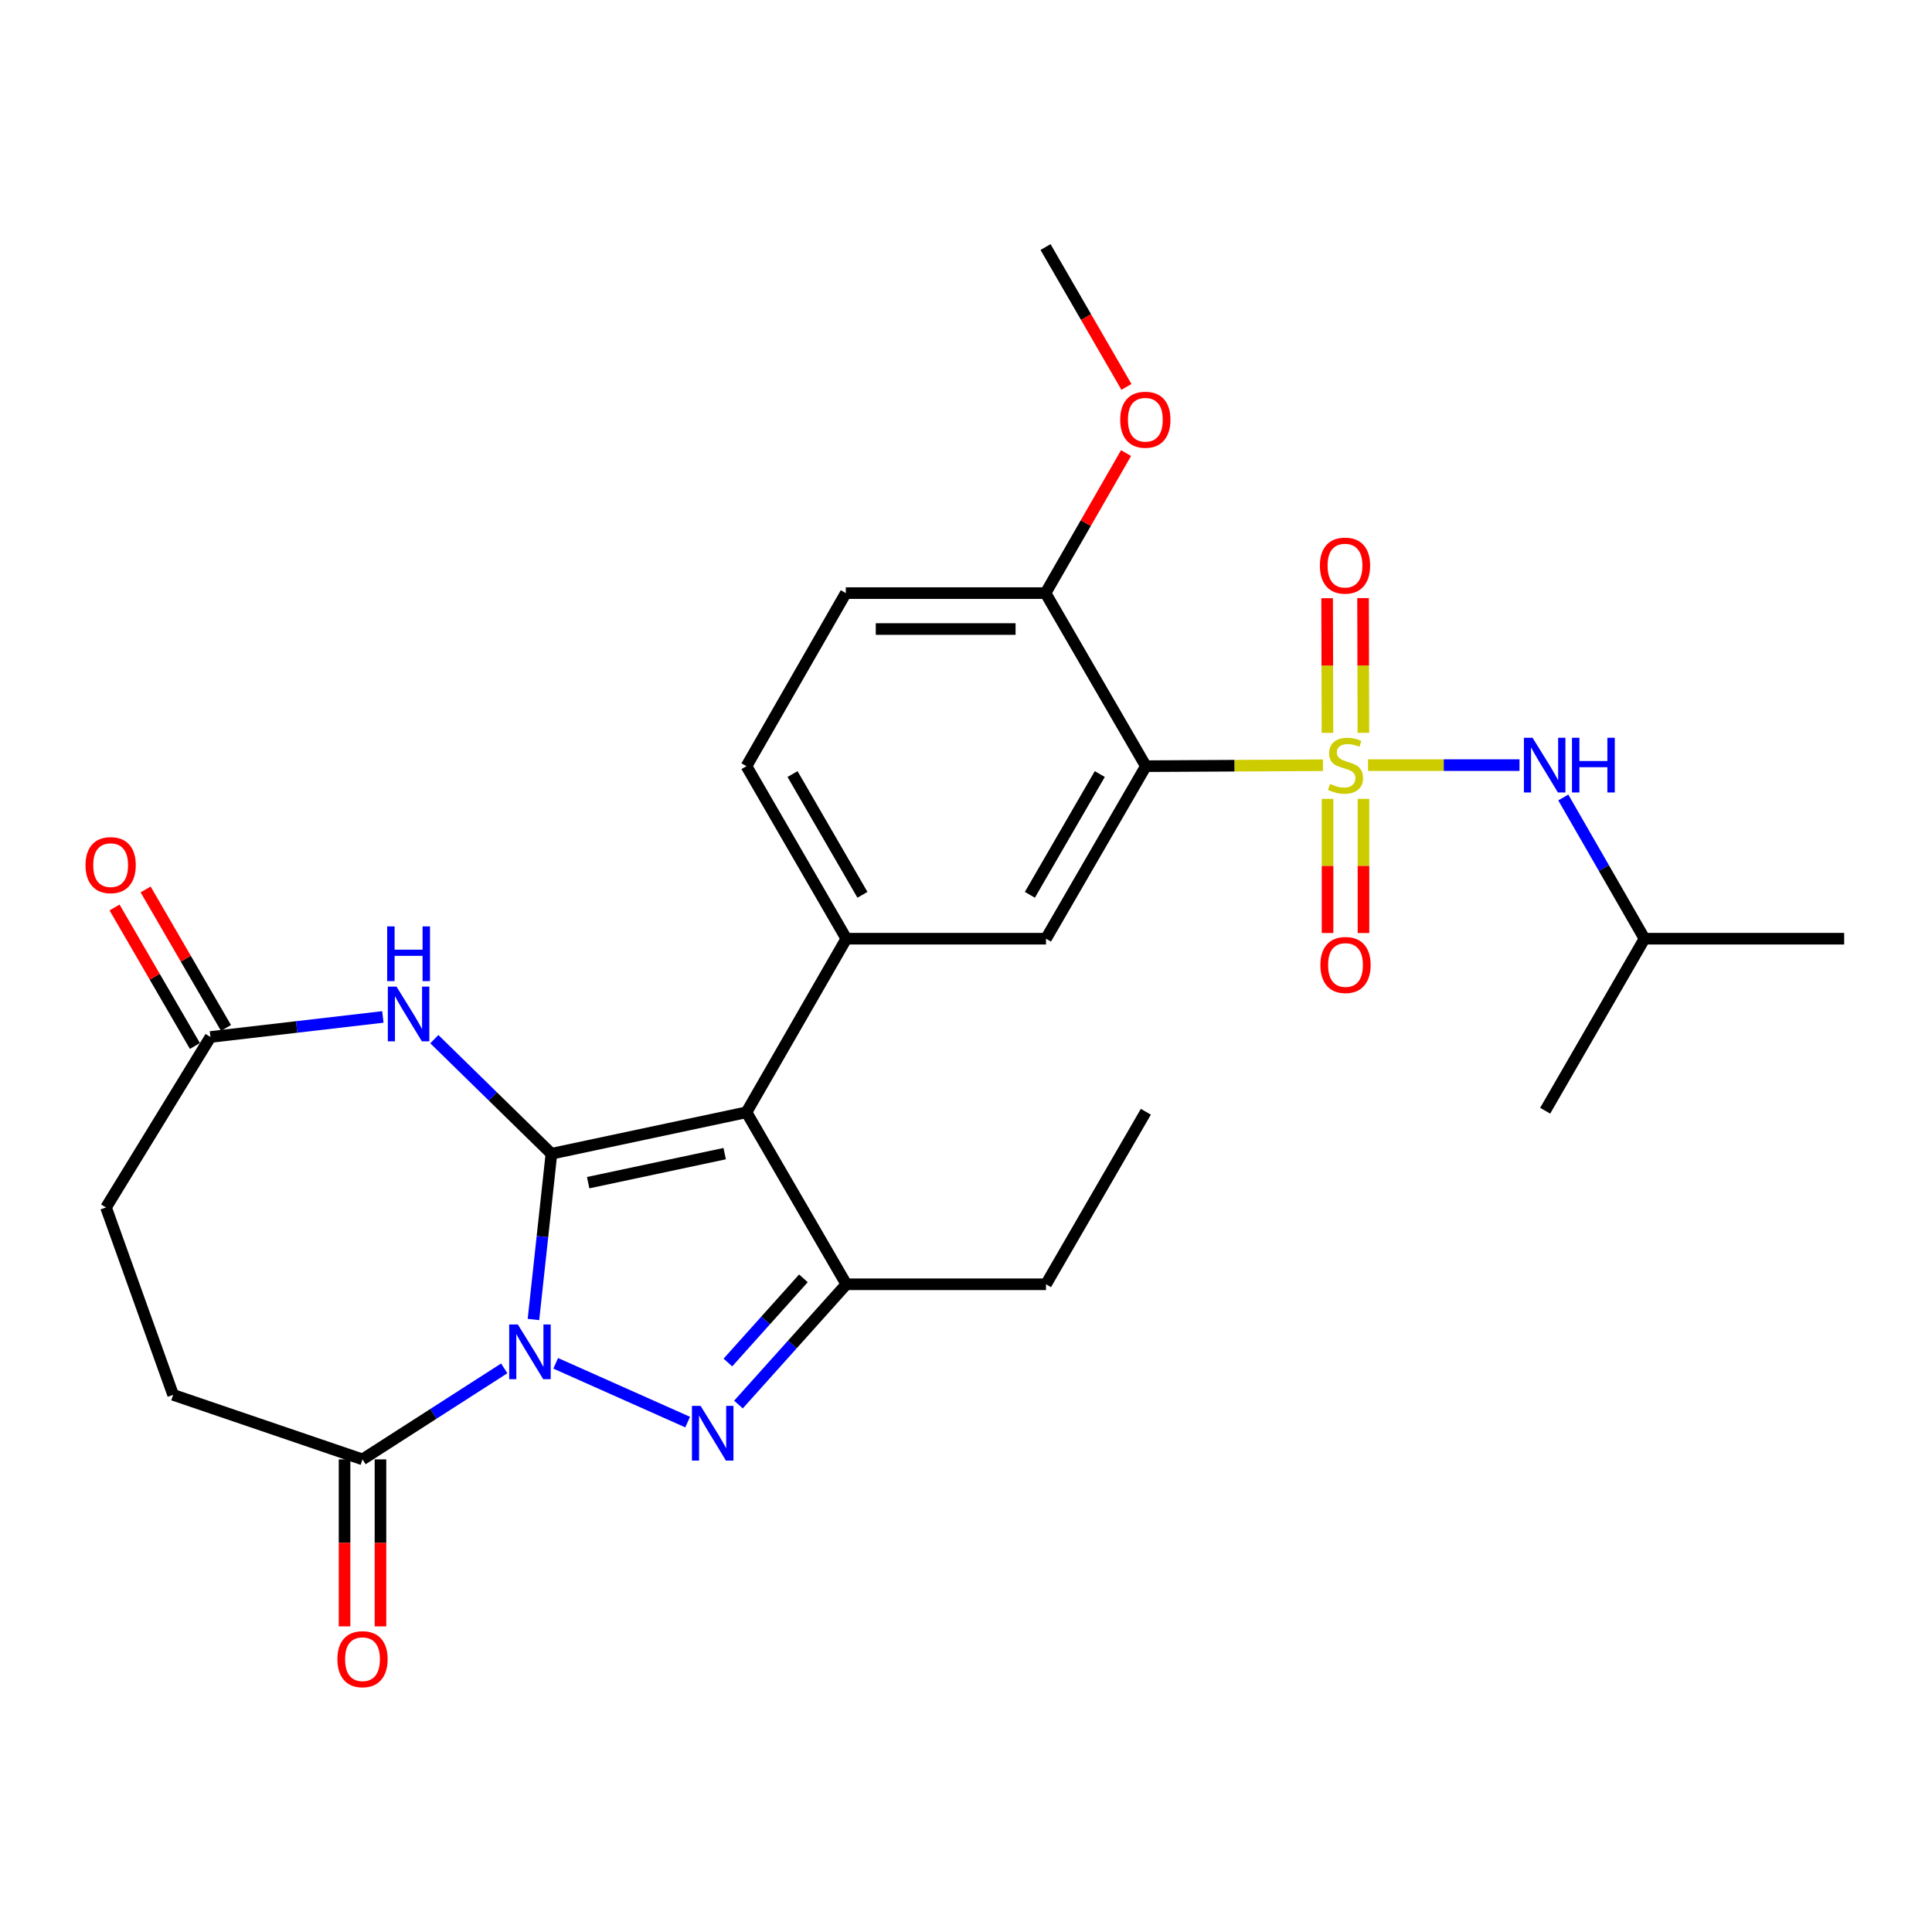 <?xml version='1.0' encoding='iso-8859-1'?>
<svg version='1.1' baseProfile='full'
              xmlns='http://www.w3.org/2000/svg'
                      xmlns:rdkit='http://www.rdkit.org/xml'
                      xmlns:xlink='http://www.w3.org/1999/xlink'
                  xml:space='preserve'
width='1000px' height='1000px' viewBox='0 0 1000 1000'>
<!-- END OF HEADER -->
<rect style='opacity:1.0;fill:#FFFFFF;stroke:none' width='1000' height='1000' x='0' y='0'> </rect>
<path class='bond-0' d='M 285.417,597.179 L 280.767,640.077' style='fill:none;fill-rule:evenodd;stroke:#000000;stroke-width:6px;stroke-linecap:butt;stroke-linejoin:miter;stroke-opacity:1' />
<path class='bond-0' d='M 280.767,640.077 L 276.116,682.975' style='fill:none;fill-rule:evenodd;stroke:#0000FF;stroke-width:6px;stroke-linecap:butt;stroke-linejoin:miter;stroke-opacity:1' />
<path class='bond-2' d='M 285.417,597.179 L 386.371,575.714' style='fill:none;fill-rule:evenodd;stroke:#000000;stroke-width:6px;stroke-linecap:butt;stroke-linejoin:miter;stroke-opacity:1' />
<path class='bond-2' d='M 304.427,612.147 L 375.095,597.121' style='fill:none;fill-rule:evenodd;stroke:#000000;stroke-width:6px;stroke-linecap:butt;stroke-linejoin:miter;stroke-opacity:1' />
<path class='bond-6' d='M 285.417,597.179 L 255.115,567.521' style='fill:none;fill-rule:evenodd;stroke:#000000;stroke-width:6px;stroke-linecap:butt;stroke-linejoin:miter;stroke-opacity:1' />
<path class='bond-6' d='M 255.115,567.521 L 224.812,537.862' style='fill:none;fill-rule:evenodd;stroke:#0000FF;stroke-width:6px;stroke-linecap:butt;stroke-linejoin:miter;stroke-opacity:1' />
<path class='bond-3' d='M 287.631,705.651 L 355.929,736.075' style='fill:none;fill-rule:evenodd;stroke:#0000FF;stroke-width:6px;stroke-linecap:butt;stroke-linejoin:miter;stroke-opacity:1' />
<path class='bond-8' d='M 260.987,708.265 L 224.311,731.818' style='fill:none;fill-rule:evenodd;stroke:#0000FF;stroke-width:6px;stroke-linecap:butt;stroke-linejoin:miter;stroke-opacity:1' />
<path class='bond-8' d='M 224.311,731.818 L 187.634,755.371' style='fill:none;fill-rule:evenodd;stroke:#000000;stroke-width:6px;stroke-linecap:butt;stroke-linejoin:miter;stroke-opacity:1' />
<path class='bond-1' d='M 684.769,396.087 L 638.931,396.33' style='fill:none;fill-rule:evenodd;stroke:#CCCC00;stroke-width:6px;stroke-linecap:butt;stroke-linejoin:miter;stroke-opacity:1' />
<path class='bond-1' d='M 638.931,396.33 L 593.093,396.573' style='fill:none;fill-rule:evenodd;stroke:#000000;stroke-width:6px;stroke-linecap:butt;stroke-linejoin:miter;stroke-opacity:1' />
<path class='bond-10' d='M 708.09,396.026 L 747.289,396.026' style='fill:none;fill-rule:evenodd;stroke:#CCCC00;stroke-width:6px;stroke-linecap:butt;stroke-linejoin:miter;stroke-opacity:1' />
<path class='bond-10' d='M 747.289,396.026 L 786.489,396.026' style='fill:none;fill-rule:evenodd;stroke:#0000FF;stroke-width:6px;stroke-linecap:butt;stroke-linejoin:miter;stroke-opacity:1' />
<path class='bond-12' d='M 687.136,413.49 L 687.136,448.209' style='fill:none;fill-rule:evenodd;stroke:#CCCC00;stroke-width:6px;stroke-linecap:butt;stroke-linejoin:miter;stroke-opacity:1' />
<path class='bond-12' d='M 687.136,448.209 L 687.136,482.929' style='fill:none;fill-rule:evenodd;stroke:#FF0000;stroke-width:6px;stroke-linecap:butt;stroke-linejoin:miter;stroke-opacity:1' />
<path class='bond-12' d='M 705.73,413.49 L 705.73,448.209' style='fill:none;fill-rule:evenodd;stroke:#CCCC00;stroke-width:6px;stroke-linecap:butt;stroke-linejoin:miter;stroke-opacity:1' />
<path class='bond-12' d='M 705.73,448.209 L 705.73,482.929' style='fill:none;fill-rule:evenodd;stroke:#FF0000;stroke-width:6px;stroke-linecap:butt;stroke-linejoin:miter;stroke-opacity:1' />
<path class='bond-13' d='M 705.688,379.299 L 705.601,344.438' style='fill:none;fill-rule:evenodd;stroke:#CCCC00;stroke-width:6px;stroke-linecap:butt;stroke-linejoin:miter;stroke-opacity:1' />
<path class='bond-13' d='M 705.601,344.438 L 705.514,309.578' style='fill:none;fill-rule:evenodd;stroke:#FF0000;stroke-width:6px;stroke-linecap:butt;stroke-linejoin:miter;stroke-opacity:1' />
<path class='bond-13' d='M 687.094,379.345 L 687.007,344.485' style='fill:none;fill-rule:evenodd;stroke:#CCCC00;stroke-width:6px;stroke-linecap:butt;stroke-linejoin:miter;stroke-opacity:1' />
<path class='bond-13' d='M 687.007,344.485 L 686.92,309.625' style='fill:none;fill-rule:evenodd;stroke:#FF0000;stroke-width:6px;stroke-linecap:butt;stroke-linejoin:miter;stroke-opacity:1' />
<path class='bond-5' d='M 386.371,575.714 L 438.062,664.737' style='fill:none;fill-rule:evenodd;stroke:#000000;stroke-width:6px;stroke-linecap:butt;stroke-linejoin:miter;stroke-opacity:1' />
<path class='bond-7' d='M 386.371,575.714 L 438.062,485.865' style='fill:none;fill-rule:evenodd;stroke:#000000;stroke-width:6px;stroke-linecap:butt;stroke-linejoin:miter;stroke-opacity:1' />
<path class='bond-28' d='M 382.222,726.989 L 410.142,695.863' style='fill:none;fill-rule:evenodd;stroke:#0000FF;stroke-width:6px;stroke-linecap:butt;stroke-linejoin:miter;stroke-opacity:1' />
<path class='bond-28' d='M 410.142,695.863 L 438.062,664.737' style='fill:none;fill-rule:evenodd;stroke:#000000;stroke-width:6px;stroke-linecap:butt;stroke-linejoin:miter;stroke-opacity:1' />
<path class='bond-28' d='M 376.757,705.236 L 396.301,683.447' style='fill:none;fill-rule:evenodd;stroke:#0000FF;stroke-width:6px;stroke-linecap:butt;stroke-linejoin:miter;stroke-opacity:1' />
<path class='bond-28' d='M 396.301,683.447 L 415.844,661.659' style='fill:none;fill-rule:evenodd;stroke:#000000;stroke-width:6px;stroke-linecap:butt;stroke-linejoin:miter;stroke-opacity:1' />
<path class='bond-4' d='M 593.093,396.573 L 541.402,485.865' style='fill:none;fill-rule:evenodd;stroke:#000000;stroke-width:6px;stroke-linecap:butt;stroke-linejoin:miter;stroke-opacity:1' />
<path class='bond-4' d='M 569.247,400.651 L 533.063,463.155' style='fill:none;fill-rule:evenodd;stroke:#000000;stroke-width:6px;stroke-linecap:butt;stroke-linejoin:miter;stroke-opacity:1' />
<path class='bond-30' d='M 593.093,396.573 L 541.164,306.992' style='fill:none;fill-rule:evenodd;stroke:#000000;stroke-width:6px;stroke-linecap:butt;stroke-linejoin:miter;stroke-opacity:1' />
<path class='bond-21' d='M 438.062,664.737 L 541.402,664.737' style='fill:none;fill-rule:evenodd;stroke:#000000;stroke-width:6px;stroke-linecap:butt;stroke-linejoin:miter;stroke-opacity:1' />
<path class='bond-11' d='M 198.165,526.367 L 153.548,531.553' style='fill:none;fill-rule:evenodd;stroke:#0000FF;stroke-width:6px;stroke-linecap:butt;stroke-linejoin:miter;stroke-opacity:1' />
<path class='bond-11' d='M 153.548,531.553 L 108.931,536.739' style='fill:none;fill-rule:evenodd;stroke:#000000;stroke-width:6px;stroke-linecap:butt;stroke-linejoin:miter;stroke-opacity:1' />
<path class='bond-9' d='M 438.062,485.865 L 541.402,485.865' style='fill:none;fill-rule:evenodd;stroke:#000000;stroke-width:6px;stroke-linecap:butt;stroke-linejoin:miter;stroke-opacity:1' />
<path class='bond-15' d='M 438.062,485.865 L 386.371,396.573' style='fill:none;fill-rule:evenodd;stroke:#000000;stroke-width:6px;stroke-linecap:butt;stroke-linejoin:miter;stroke-opacity:1' />
<path class='bond-15' d='M 446.4,463.155 L 410.216,400.651' style='fill:none;fill-rule:evenodd;stroke:#000000;stroke-width:6px;stroke-linecap:butt;stroke-linejoin:miter;stroke-opacity:1' />
<path class='bond-16' d='M 178.337,755.371 L 178.337,798.59' style='fill:none;fill-rule:evenodd;stroke:#000000;stroke-width:6px;stroke-linecap:butt;stroke-linejoin:miter;stroke-opacity:1' />
<path class='bond-16' d='M 178.337,798.59 L 178.337,841.808' style='fill:none;fill-rule:evenodd;stroke:#FF0000;stroke-width:6px;stroke-linecap:butt;stroke-linejoin:miter;stroke-opacity:1' />
<path class='bond-16' d='M 196.931,755.371 L 196.931,798.59' style='fill:none;fill-rule:evenodd;stroke:#000000;stroke-width:6px;stroke-linecap:butt;stroke-linejoin:miter;stroke-opacity:1' />
<path class='bond-16' d='M 196.931,798.59 L 196.931,841.808' style='fill:none;fill-rule:evenodd;stroke:#FF0000;stroke-width:6px;stroke-linecap:butt;stroke-linejoin:miter;stroke-opacity:1' />
<path class='bond-17' d='M 187.634,755.371 L 89.614,721.975' style='fill:none;fill-rule:evenodd;stroke:#000000;stroke-width:6px;stroke-linecap:butt;stroke-linejoin:miter;stroke-opacity:1' />
<path class='bond-23' d='M 809.151,412.777 L 830.173,449.321' style='fill:none;fill-rule:evenodd;stroke:#0000FF;stroke-width:6px;stroke-linecap:butt;stroke-linejoin:miter;stroke-opacity:1' />
<path class='bond-23' d='M 830.173,449.321 L 851.195,485.865' style='fill:none;fill-rule:evenodd;stroke:#000000;stroke-width:6px;stroke-linecap:butt;stroke-linejoin:miter;stroke-opacity:1' />
<path class='bond-18' d='M 116.972,532.073 L 96.171,496.224' style='fill:none;fill-rule:evenodd;stroke:#000000;stroke-width:6px;stroke-linecap:butt;stroke-linejoin:miter;stroke-opacity:1' />
<path class='bond-18' d='M 96.171,496.224 L 75.37,460.374' style='fill:none;fill-rule:evenodd;stroke:#FF0000;stroke-width:6px;stroke-linecap:butt;stroke-linejoin:miter;stroke-opacity:1' />
<path class='bond-18' d='M 100.89,541.405 L 80.088,505.555' style='fill:none;fill-rule:evenodd;stroke:#000000;stroke-width:6px;stroke-linecap:butt;stroke-linejoin:miter;stroke-opacity:1' />
<path class='bond-18' d='M 80.088,505.555 L 59.287,469.705' style='fill:none;fill-rule:evenodd;stroke:#FF0000;stroke-width:6px;stroke-linecap:butt;stroke-linejoin:miter;stroke-opacity:1' />
<path class='bond-20' d='M 108.931,536.739 L 54.875,624.977' style='fill:none;fill-rule:evenodd;stroke:#000000;stroke-width:6px;stroke-linecap:butt;stroke-linejoin:miter;stroke-opacity:1' />
<path class='bond-14' d='M 541.164,306.992 L 437.793,306.992' style='fill:none;fill-rule:evenodd;stroke:#000000;stroke-width:6px;stroke-linecap:butt;stroke-linejoin:miter;stroke-opacity:1' />
<path class='bond-14' d='M 525.659,325.586 L 453.299,325.586' style='fill:none;fill-rule:evenodd;stroke:#000000;stroke-width:6px;stroke-linecap:butt;stroke-linejoin:miter;stroke-opacity:1' />
<path class='bond-22' d='M 541.164,306.992 L 562.005,270.753' style='fill:none;fill-rule:evenodd;stroke:#000000;stroke-width:6px;stroke-linecap:butt;stroke-linejoin:miter;stroke-opacity:1' />
<path class='bond-22' d='M 562.005,270.753 L 582.846,234.514' style='fill:none;fill-rule:evenodd;stroke:#FF0000;stroke-width:6px;stroke-linecap:butt;stroke-linejoin:miter;stroke-opacity:1' />
<path class='bond-19' d='M 386.371,396.573 L 437.793,306.992' style='fill:none;fill-rule:evenodd;stroke:#000000;stroke-width:6px;stroke-linecap:butt;stroke-linejoin:miter;stroke-opacity:1' />
<path class='bond-29' d='M 89.614,721.975 L 54.875,624.977' style='fill:none;fill-rule:evenodd;stroke:#000000;stroke-width:6px;stroke-linecap:butt;stroke-linejoin:miter;stroke-opacity:1' />
<path class='bond-25' d='M 541.402,664.737 L 593.093,575.445' style='fill:none;fill-rule:evenodd;stroke:#000000;stroke-width:6px;stroke-linecap:butt;stroke-linejoin:miter;stroke-opacity:1' />
<path class='bond-24' d='M 583.047,200.265 L 562.106,164.068' style='fill:none;fill-rule:evenodd;stroke:#FF0000;stroke-width:6px;stroke-linecap:butt;stroke-linejoin:miter;stroke-opacity:1' />
<path class='bond-24' d='M 562.106,164.068 L 541.164,127.872' style='fill:none;fill-rule:evenodd;stroke:#000000;stroke-width:6px;stroke-linecap:butt;stroke-linejoin:miter;stroke-opacity:1' />
<path class='bond-26' d='M 851.195,485.865 L 954.545,485.865' style='fill:none;fill-rule:evenodd;stroke:#000000;stroke-width:6px;stroke-linecap:butt;stroke-linejoin:miter;stroke-opacity:1' />
<path class='bond-27' d='M 851.195,485.865 L 799.773,574.908' style='fill:none;fill-rule:evenodd;stroke:#000000;stroke-width:6px;stroke-linecap:butt;stroke-linejoin:miter;stroke-opacity:1' />
<path  class='atom-1' d='M 268.042 685.554
L 277.322 700.554
Q 278.242 702.034, 279.722 704.714
Q 281.202 707.394, 281.282 707.554
L 281.282 685.554
L 285.042 685.554
L 285.042 713.874
L 281.162 713.874
L 271.202 697.474
Q 270.042 695.554, 268.802 693.354
Q 267.602 691.154, 267.242 690.474
L 267.242 713.874
L 263.562 713.874
L 263.562 685.554
L 268.042 685.554
' fill='#0000FF'/>
<path  class='atom-2' d='M 688.433 405.746
Q 688.753 405.866, 690.073 406.426
Q 691.393 406.986, 692.833 407.346
Q 694.313 407.666, 695.753 407.666
Q 698.433 407.666, 699.993 406.386
Q 701.553 405.066, 701.553 402.786
Q 701.553 401.226, 700.753 400.266
Q 699.993 399.306, 698.793 398.786
Q 697.593 398.266, 695.593 397.666
Q 693.073 396.906, 691.553 396.186
Q 690.073 395.466, 688.993 393.946
Q 687.953 392.426, 687.953 389.866
Q 687.953 386.306, 690.353 384.106
Q 692.793 381.906, 697.593 381.906
Q 700.873 381.906, 704.593 383.466
L 703.673 386.546
Q 700.273 385.146, 697.713 385.146
Q 694.953 385.146, 693.433 386.306
Q 691.913 387.426, 691.953 389.386
Q 691.953 390.906, 692.713 391.826
Q 693.513 392.746, 694.633 393.266
Q 695.793 393.786, 697.713 394.386
Q 700.273 395.186, 701.793 395.986
Q 703.313 396.786, 704.393 398.426
Q 705.513 400.026, 705.513 402.786
Q 705.513 406.706, 702.873 408.826
Q 700.273 410.906, 695.913 410.906
Q 693.393 410.906, 691.473 410.346
Q 689.593 409.826, 687.353 408.906
L 688.433 405.746
' fill='#CCCC00'/>
<path  class='atom-4' d='M 362.633 727.689
L 371.913 742.689
Q 372.833 744.169, 374.313 746.849
Q 375.793 749.529, 375.873 749.689
L 375.873 727.689
L 379.633 727.689
L 379.633 756.009
L 375.753 756.009
L 365.793 739.609
Q 364.633 737.689, 363.393 735.489
Q 362.193 733.289, 361.833 732.609
L 361.833 756.009
L 358.153 756.009
L 358.153 727.689
L 362.633 727.689
' fill='#0000FF'/>
<path  class='atom-7' d='M 205.226 510.659
L 214.506 525.659
Q 215.426 527.139, 216.906 529.819
Q 218.386 532.499, 218.466 532.659
L 218.466 510.659
L 222.226 510.659
L 222.226 538.979
L 218.346 538.979
L 208.386 522.579
Q 207.226 520.659, 205.986 518.459
Q 204.786 516.259, 204.426 515.579
L 204.426 538.979
L 200.746 538.979
L 200.746 510.659
L 205.226 510.659
' fill='#0000FF'/>
<path  class='atom-7' d='M 200.406 479.507
L 204.246 479.507
L 204.246 491.547
L 218.726 491.547
L 218.726 479.507
L 222.566 479.507
L 222.566 507.827
L 218.726 507.827
L 218.726 494.747
L 204.246 494.747
L 204.246 507.827
L 200.406 507.827
L 200.406 479.507
' fill='#0000FF'/>
<path  class='atom-11' d='M 793.255 381.866
L 802.535 396.866
Q 803.455 398.346, 804.935 401.026
Q 806.415 403.706, 806.495 403.866
L 806.495 381.866
L 810.255 381.866
L 810.255 410.186
L 806.375 410.186
L 796.415 393.786
Q 795.255 391.866, 794.015 389.666
Q 792.815 387.466, 792.455 386.786
L 792.455 410.186
L 788.775 410.186
L 788.775 381.866
L 793.255 381.866
' fill='#0000FF'/>
<path  class='atom-11' d='M 813.655 381.866
L 817.495 381.866
L 817.495 393.906
L 831.975 393.906
L 831.975 381.866
L 835.815 381.866
L 835.815 410.186
L 831.975 410.186
L 831.975 397.106
L 817.495 397.106
L 817.495 410.186
L 813.655 410.186
L 813.655 381.866
' fill='#0000FF'/>
<path  class='atom-13' d='M 683.433 499.477
Q 683.433 492.677, 686.793 488.877
Q 690.153 485.077, 696.433 485.077
Q 702.713 485.077, 706.073 488.877
Q 709.433 492.677, 709.433 499.477
Q 709.433 506.357, 706.033 510.277
Q 702.633 514.157, 696.433 514.157
Q 690.193 514.157, 686.793 510.277
Q 683.433 506.397, 683.433 499.477
M 696.433 510.957
Q 700.753 510.957, 703.073 508.077
Q 705.433 505.157, 705.433 499.477
Q 705.433 493.917, 703.073 491.117
Q 700.753 488.277, 696.433 488.277
Q 692.113 488.277, 689.753 491.077
Q 687.433 493.877, 687.433 499.477
Q 687.433 505.197, 689.753 508.077
Q 692.113 510.957, 696.433 510.957
' fill='#FF0000'/>
<path  class='atom-14' d='M 683.174 292.755
Q 683.174 285.955, 686.534 282.155
Q 689.894 278.355, 696.174 278.355
Q 702.454 278.355, 705.814 282.155
Q 709.174 285.955, 709.174 292.755
Q 709.174 299.635, 705.774 303.555
Q 702.374 307.435, 696.174 307.435
Q 689.934 307.435, 686.534 303.555
Q 683.174 299.675, 683.174 292.755
M 696.174 304.235
Q 700.494 304.235, 702.814 301.355
Q 705.174 298.435, 705.174 292.755
Q 705.174 287.195, 702.814 284.395
Q 700.494 281.555, 696.174 281.555
Q 691.854 281.555, 689.494 284.355
Q 687.174 287.155, 687.174 292.755
Q 687.174 298.475, 689.494 301.355
Q 691.854 304.235, 696.174 304.235
' fill='#FF0000'/>
<path  class='atom-17' d='M 174.634 858.791
Q 174.634 851.991, 177.994 848.191
Q 181.354 844.391, 187.634 844.391
Q 193.914 844.391, 197.274 848.191
Q 200.634 851.991, 200.634 858.791
Q 200.634 865.671, 197.234 869.591
Q 193.834 873.471, 187.634 873.471
Q 181.394 873.471, 177.994 869.591
Q 174.634 865.711, 174.634 858.791
M 187.634 870.271
Q 191.954 870.271, 194.274 867.391
Q 196.634 864.471, 196.634 858.791
Q 196.634 853.231, 194.274 850.431
Q 191.954 847.591, 187.634 847.591
Q 183.314 847.591, 180.954 850.391
Q 178.634 853.191, 178.634 858.791
Q 178.634 864.511, 180.954 867.391
Q 183.314 870.271, 187.634 870.271
' fill='#FF0000'/>
<path  class='atom-19' d='M 44.271 447.786
Q 44.271 440.986, 47.631 437.186
Q 50.991 433.386, 57.271 433.386
Q 63.551 433.386, 66.911 437.186
Q 70.271 440.986, 70.271 447.786
Q 70.271 454.666, 66.871 458.586
Q 63.471 462.466, 57.271 462.466
Q 51.031 462.466, 47.631 458.586
Q 44.271 454.706, 44.271 447.786
M 57.271 459.266
Q 61.591 459.266, 63.911 456.386
Q 66.271 453.466, 66.271 447.786
Q 66.271 442.226, 63.911 439.426
Q 61.591 436.586, 57.271 436.586
Q 52.951 436.586, 50.591 439.386
Q 48.271 442.186, 48.271 447.786
Q 48.271 453.506, 50.591 456.386
Q 52.951 459.266, 57.271 459.266
' fill='#FF0000'/>
<path  class='atom-23' d='M 579.824 217.244
Q 579.824 210.444, 583.184 206.644
Q 586.544 202.844, 592.824 202.844
Q 599.104 202.844, 602.464 206.644
Q 605.824 210.444, 605.824 217.244
Q 605.824 224.124, 602.424 228.044
Q 599.024 231.924, 592.824 231.924
Q 586.584 231.924, 583.184 228.044
Q 579.824 224.164, 579.824 217.244
M 592.824 228.724
Q 597.144 228.724, 599.464 225.844
Q 601.824 222.924, 601.824 217.244
Q 601.824 211.684, 599.464 208.884
Q 597.144 206.044, 592.824 206.044
Q 588.504 206.044, 586.144 208.844
Q 583.824 211.644, 583.824 217.244
Q 583.824 222.964, 586.144 225.844
Q 588.504 228.724, 592.824 228.724
' fill='#FF0000'/>
</svg>
